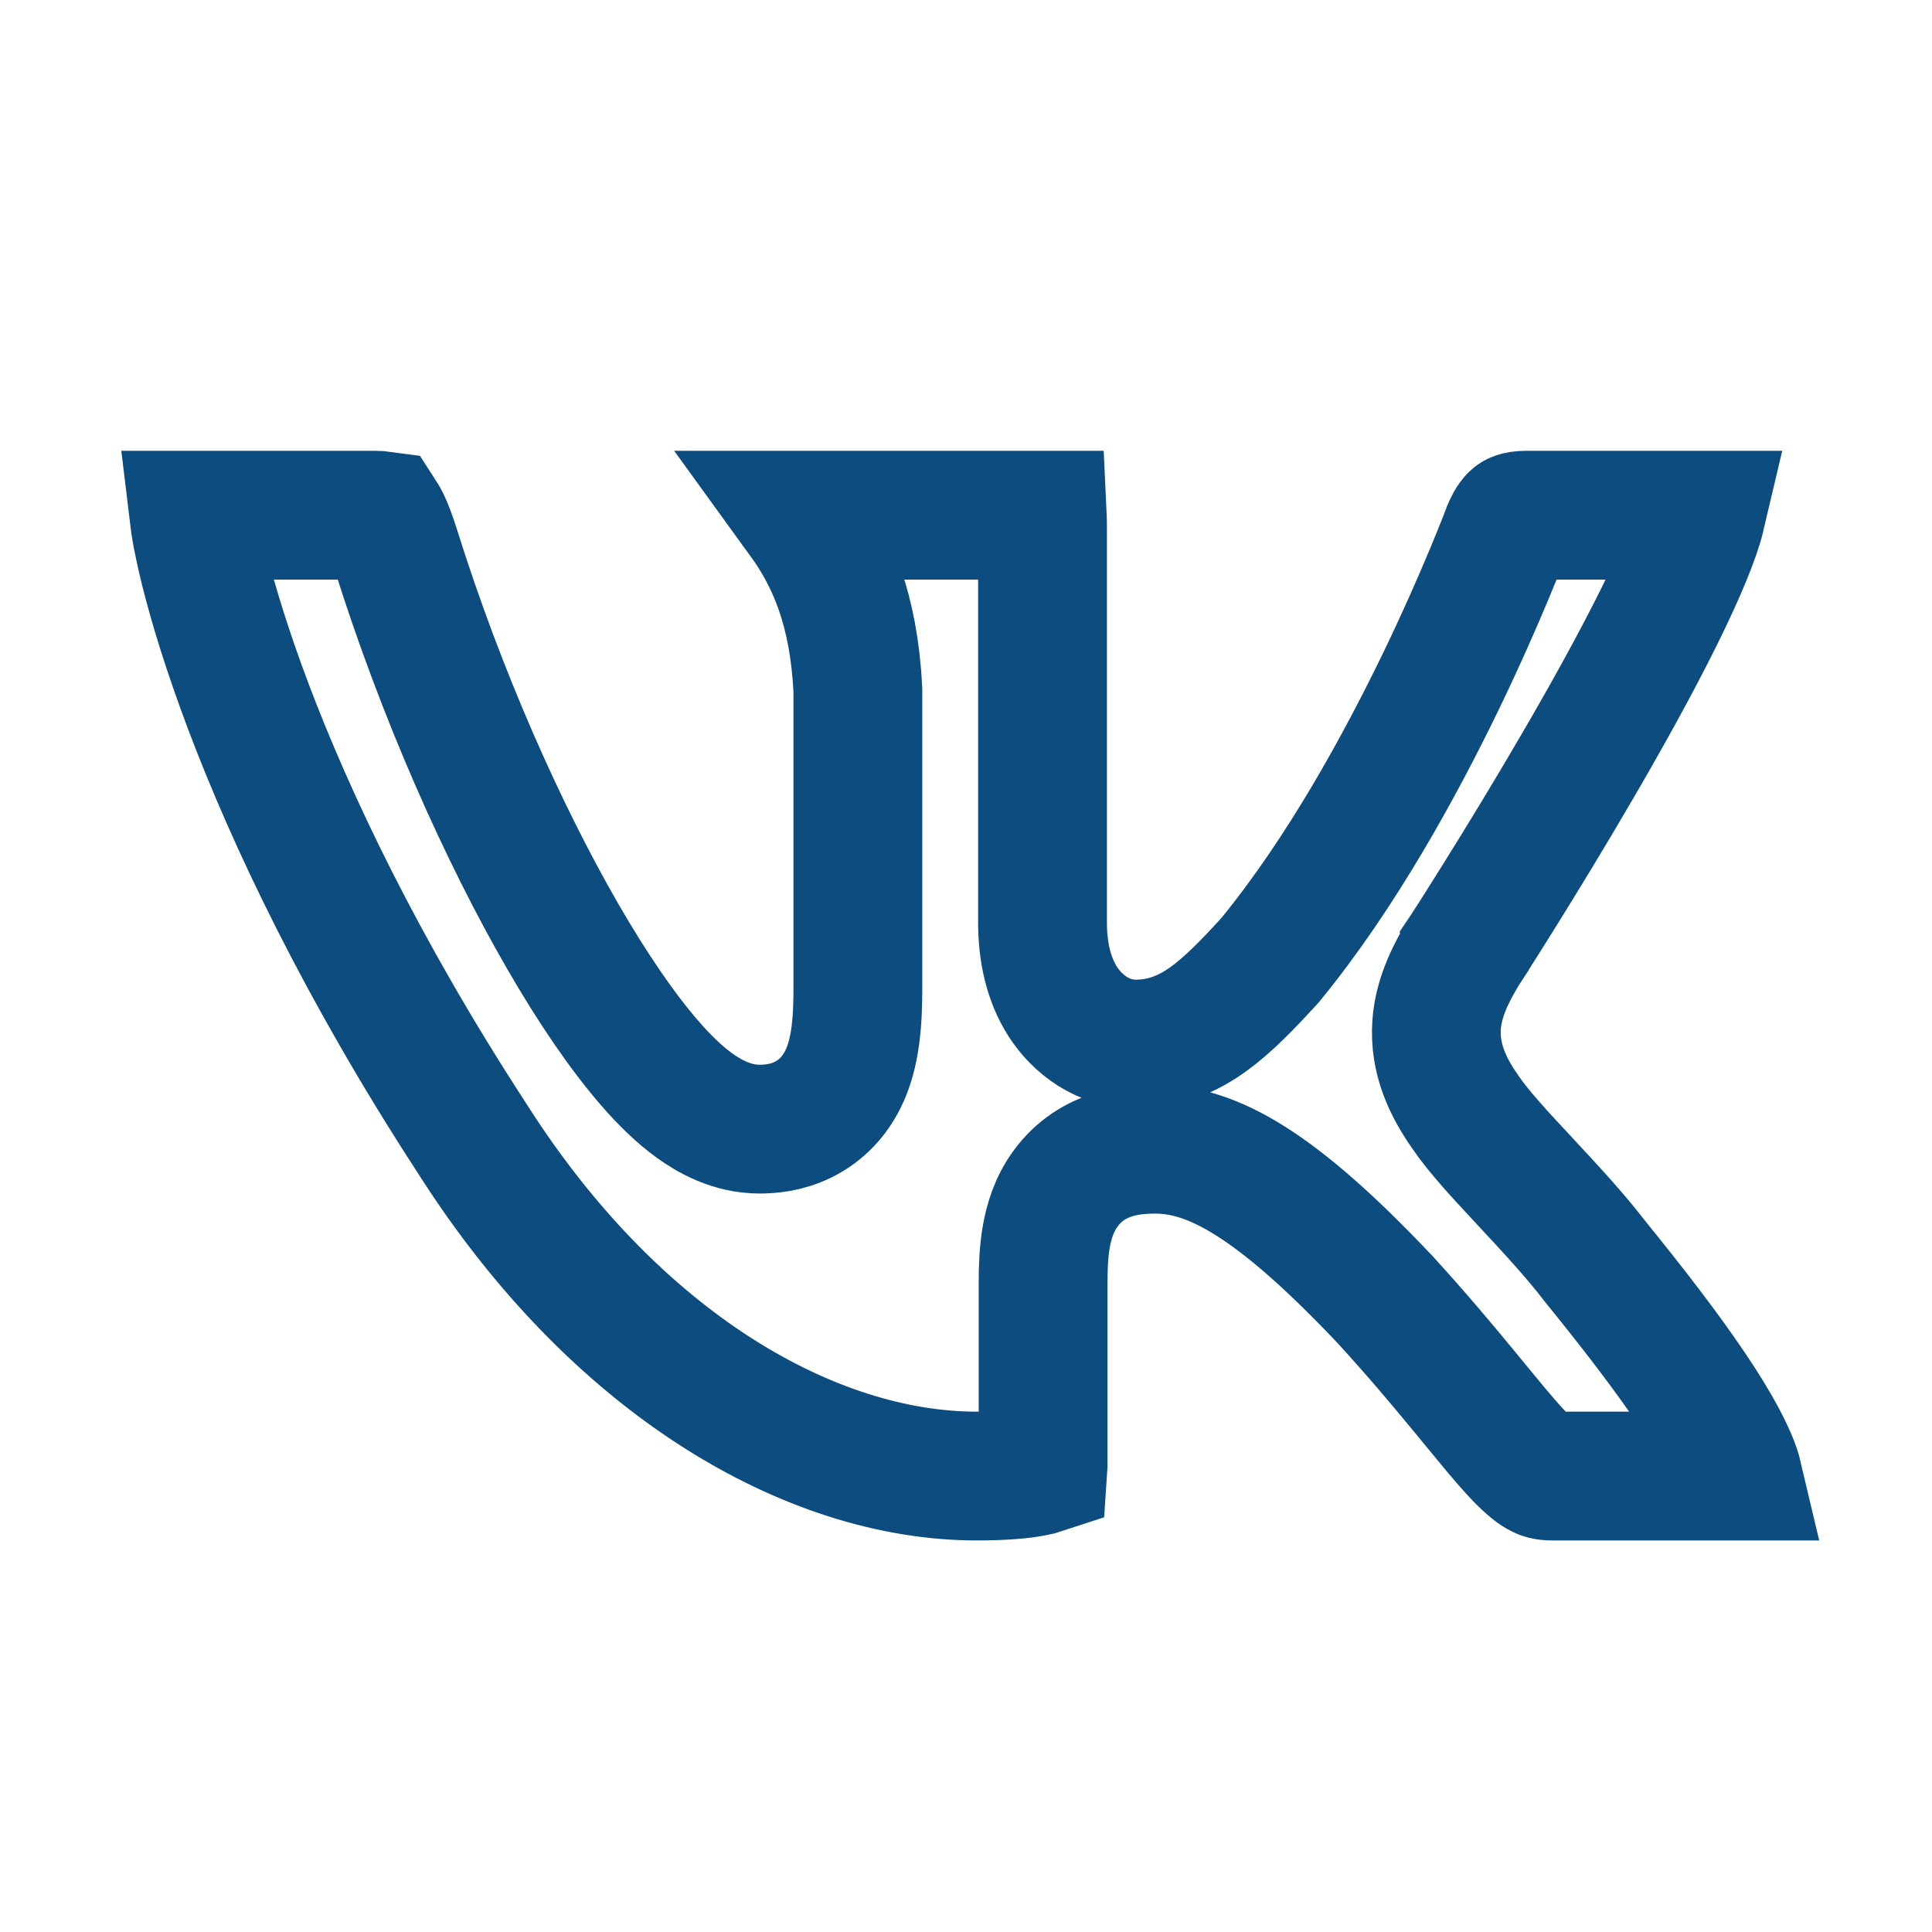 <svg width="30" height="30" viewBox="0 0 30 30" fill="none" xmlns="http://www.w3.org/2000/svg">
<path d="M23.699 8H26.412C26.337 8.319 26.114 8.867 25.757 9.587C25.395 10.316 24.941 11.133 24.49 11.906C24.041 12.677 23.602 13.394 23.275 13.918C23.112 14.18 22.977 14.393 22.883 14.541C22.835 14.614 22.799 14.672 22.774 14.71L22.746 14.754L22.739 14.764L22.737 14.767L22.737 14.768L22.737 14.768L22.737 14.768L22.722 14.791L22.708 14.816C22.702 14.826 22.696 14.836 22.69 14.847C22.559 15.075 22.341 15.457 22.308 15.907C22.269 16.442 22.486 16.886 22.75 17.262C22.951 17.563 23.311 17.949 23.626 18.287C23.647 18.309 23.668 18.332 23.688 18.354C24.064 18.757 24.445 19.169 24.744 19.555L24.751 19.564L24.758 19.574C25.363 20.319 25.877 20.987 26.267 21.566C26.663 22.152 26.885 22.581 26.971 22.866C26.976 22.885 26.98 22.903 26.984 22.92C26.973 22.92 26.962 22.92 26.95 22.92H24.105C23.998 22.92 23.948 22.902 23.896 22.872C23.818 22.827 23.699 22.733 23.495 22.509C23.33 22.327 23.149 22.107 22.912 21.818C22.854 21.747 22.793 21.672 22.727 21.593C22.404 21.201 22.011 20.731 21.512 20.185L21.506 20.178L21.5 20.172C19.808 18.384 18.823 17.845 17.941 17.845C17.616 17.845 16.971 17.878 16.549 18.453C16.366 18.701 16.288 18.973 16.248 19.197C16.208 19.422 16.197 19.667 16.197 19.913V22.708C16.197 22.756 16.196 22.794 16.194 22.823C16.161 22.834 16.115 22.846 16.054 22.857C15.866 22.894 15.583 22.92 15.166 22.92C12.593 22.92 9.561 21.185 7.334 17.681L7.334 17.681L7.328 17.672C5.605 15.025 4.515 12.712 3.858 10.975C3.53 10.105 3.311 9.384 3.176 8.842C3.074 8.429 3.027 8.152 3.009 8H5.82C5.875 8 5.91 8.004 5.932 8.007C5.943 8.024 5.96 8.052 5.983 8.098C6.027 8.188 6.078 8.319 6.139 8.512C6.855 10.798 7.818 12.946 8.737 14.538C9.195 15.331 9.659 16.014 10.094 16.514C10.31 16.763 10.543 16.993 10.787 17.169C11.009 17.329 11.361 17.533 11.794 17.533C11.956 17.533 12.209 17.515 12.472 17.385C12.76 17.243 12.959 17.017 13.085 16.767C13.292 16.359 13.321 15.836 13.321 15.344V10.754V10.729L13.32 10.704C13.258 9.455 12.911 8.71 12.547 8.167C12.507 8.108 12.467 8.051 12.43 8H16.184C16.186 8.042 16.188 8.09 16.188 8.146V14.321C16.188 14.777 16.28 15.206 16.505 15.556C16.726 15.898 17.12 16.212 17.64 16.212C18.083 16.212 18.451 16.054 18.78 15.813C19.072 15.6 19.373 15.292 19.704 14.929L19.723 14.908L19.74 14.887C20.838 13.543 21.752 11.867 22.383 10.562C22.701 9.903 22.953 9.324 23.126 8.91C23.213 8.702 23.28 8.535 23.326 8.419C23.348 8.361 23.366 8.315 23.378 8.284L23.392 8.247L23.395 8.241C23.449 8.104 23.495 8.053 23.514 8.038C23.522 8.031 23.531 8.025 23.55 8.019C23.57 8.012 23.616 8 23.699 8Z" stroke="#0D4C7F" stroke-width="2"/>
</svg>
